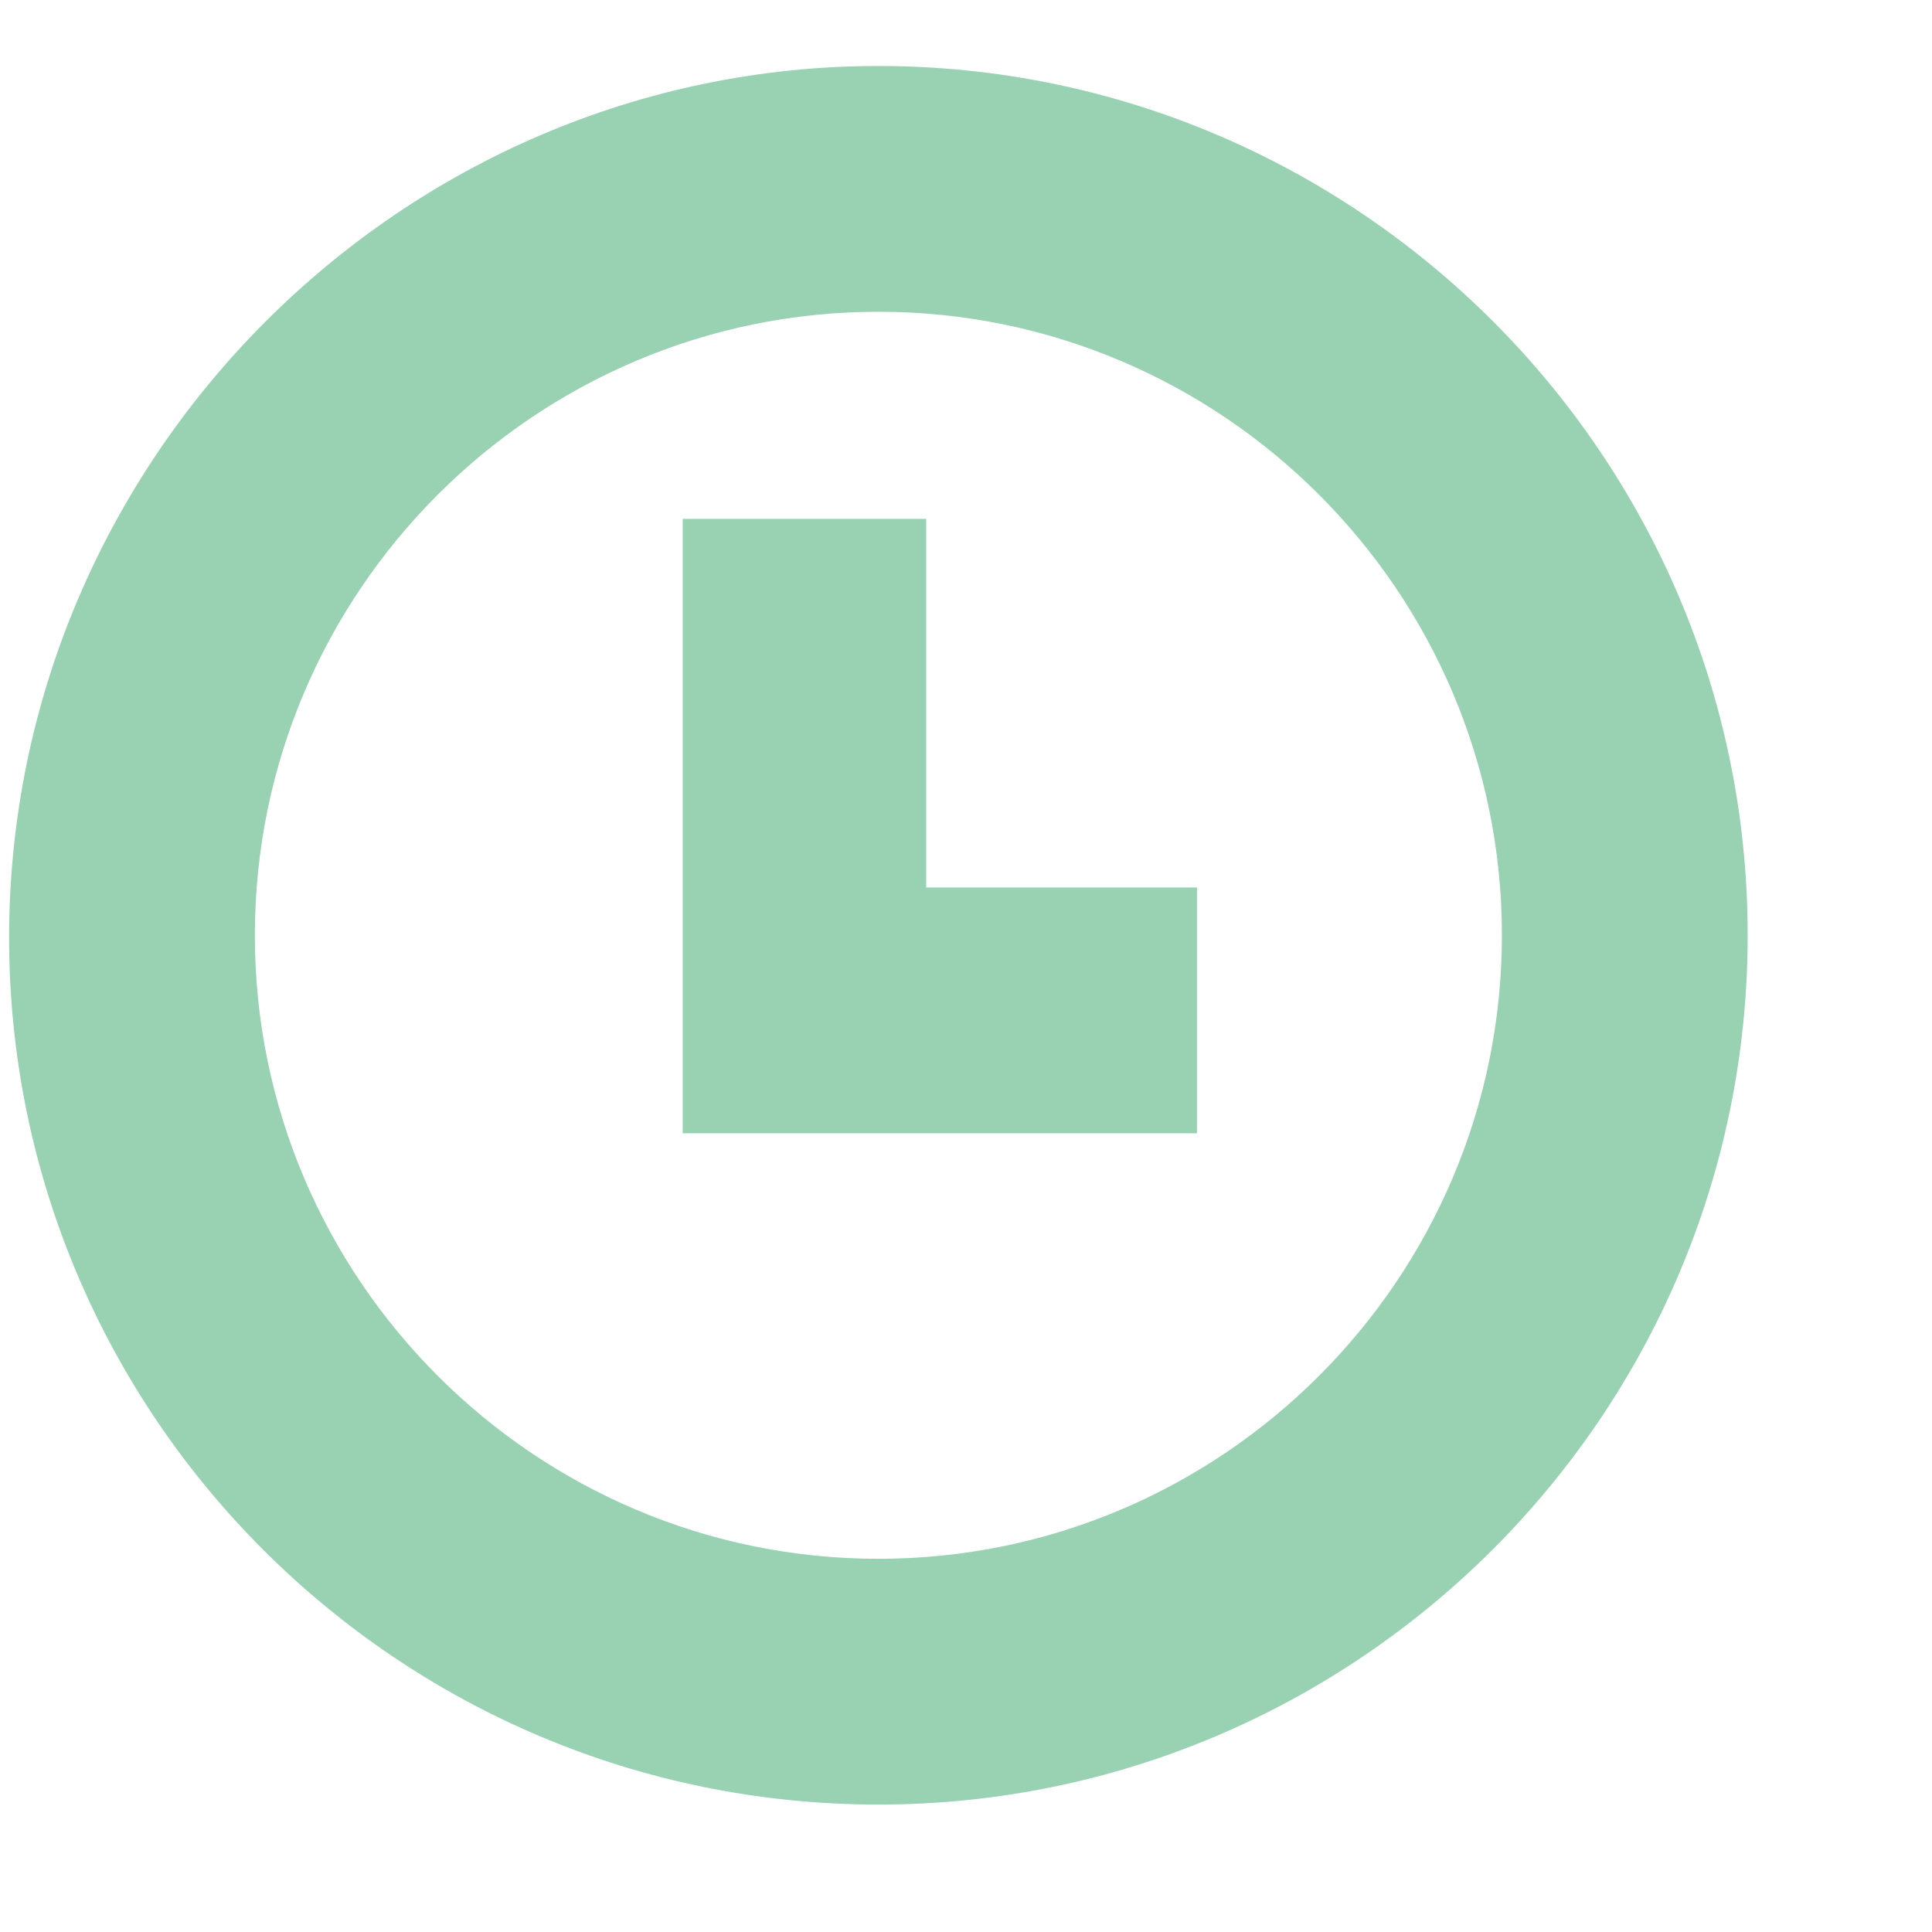 <svg enable-background="new 0 0 84.9 84.9" viewBox="0 0 84.9 84.9" xmlns="http://www.w3.org/2000/svg"><g fill="#98d2b3"><path d="m38.6 13.7c-15.1 0-27.4 12.3-27.4 27.4s12.3 27.4 27.4 27.4 27.4-12.3 27.4-27.4-12.3-27.4-27.4-27.4m0 65.6c-21.1 0-38.2-17.1-38.2-38.1s17.2-38.3 38.2-38.3 38.2 17.1 38.2 38.2-17.2 38.2-38.2 38.2"/><path d="m40.7 39v-16.2h-10.7v27h22.6v-10.8z"/></g></svg>